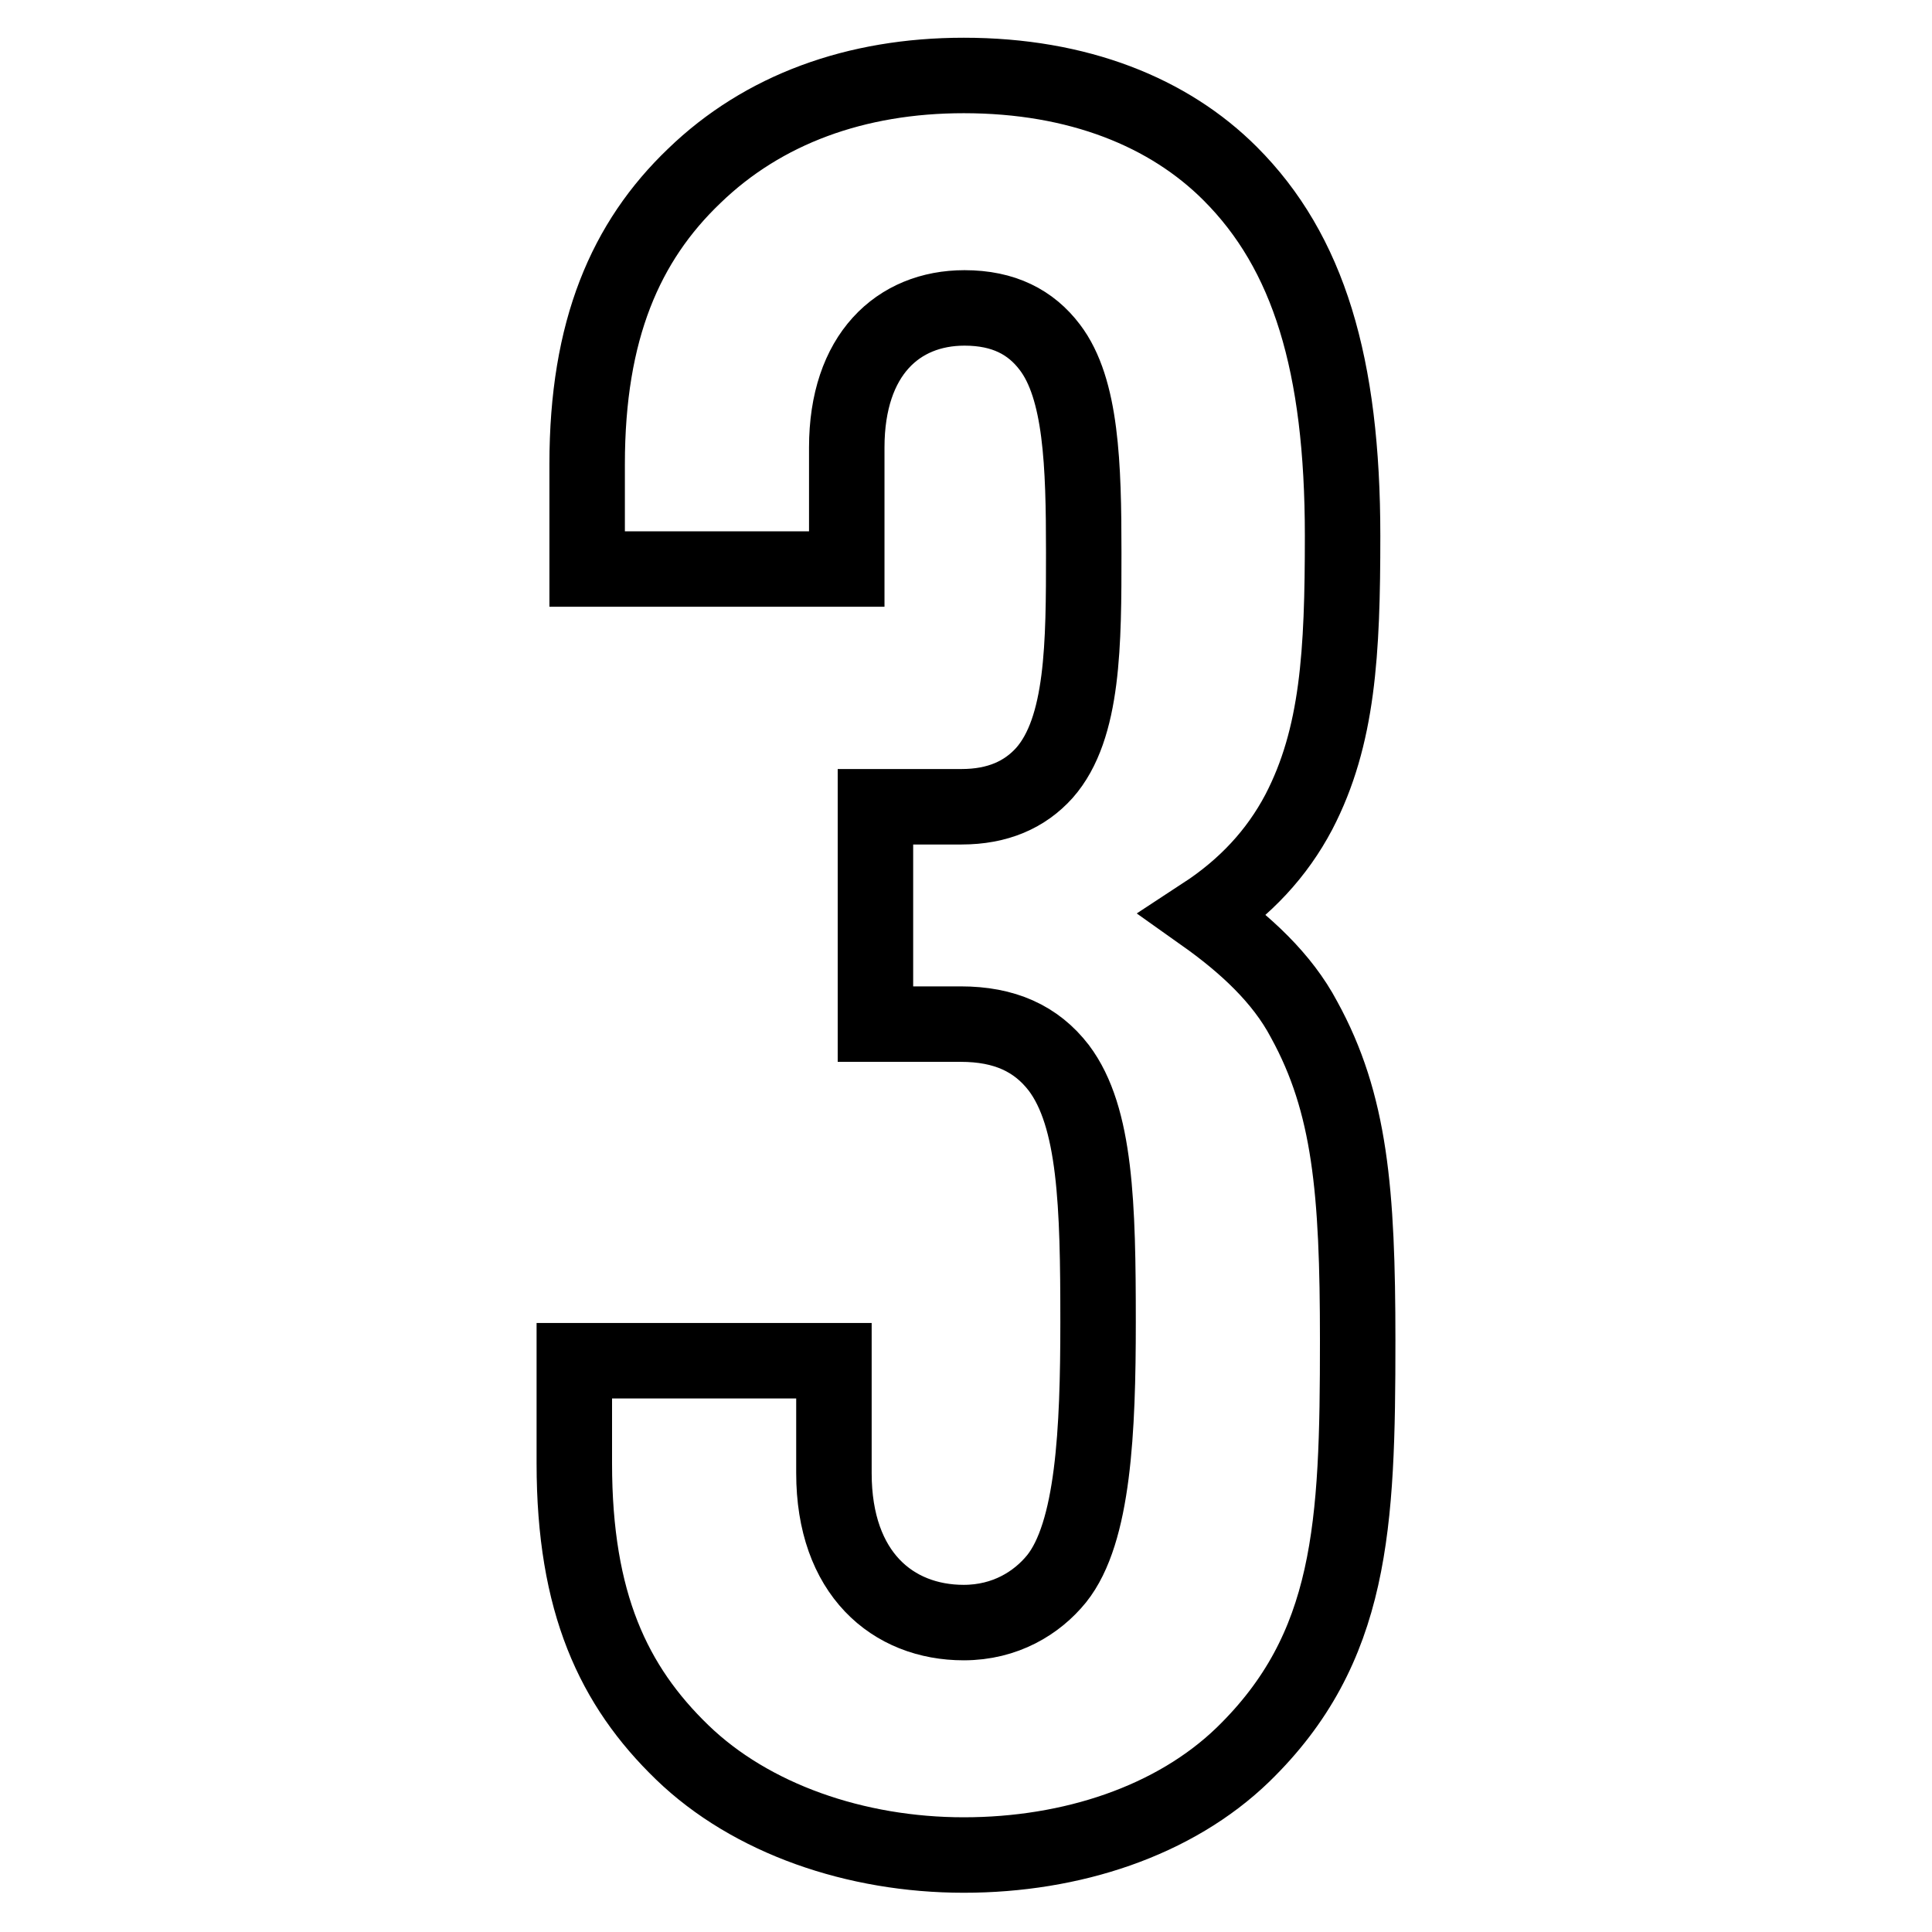 <?xml version="1.0" encoding="utf-8"?>
<!-- Svg Vector Icons : http://www.onlinewebfonts.com/icon -->
<!DOCTYPE svg PUBLIC "-//W3C//DTD SVG 1.1//EN" "http://www.w3.org/Graphics/SVG/1.1/DTD/svg11.dtd">
<svg version="1.1" xmlns="http://www.w3.org/2000/svg" xmlns:xlink="http://www.w3.org/1999/xlink" x="0px" y="0px" viewBox="0 0 256 256" enable-background="new 0 0 256 256" xml:space="preserve">
<g> <path stroke-width="10" fill-opacity="0" stroke="#000000"  d="M179.9,177.6c0-19.8-1-31.4-7.1-42.5c-2.9-5.5-7.8-10-13.3-13.9c5.5-3.6,9.7-8.1,12.6-13.6 c5.2-10,5.8-21.1,5.8-36.6c0-22.7-4.5-37.6-14.9-48c-8.1-8.1-20.1-13-35.3-13c-14.3,0-26.6,4.5-35.7,13.3 C82.9,32,77.8,43.7,77.8,61.5v13.9h34.4V59.3c0-12.3,6.8-18.5,15.6-18.5c5.2,0,8.8,1.9,11.3,5.2c4.2,5.5,4.5,15.6,4.5,27.2 c0,12,0,23.3-5.2,29.2c-2.6,2.9-6.2,4.5-11,4.5H116v28.8h11.3c5.8,0,10,1.9,13,5.8c4.9,6.5,5.2,18.2,5.2,33.7 c0,14.3-0.6,27.9-5.5,34c-2.6,3.2-6.8,5.8-12.3,5.8c-9.4,0-17.2-6.5-17.2-19.8v-14.9H76.1v13.6c0,18.5,5.2,29.5,14.3,38.3 c9.1,8.8,23,13.6,37.3,13.6c14.3,0,27.9-4.5,37-13.3C179.2,218.4,179.9,202.2,179.9,177.6L179.9,177.6z"/></g>
</svg>